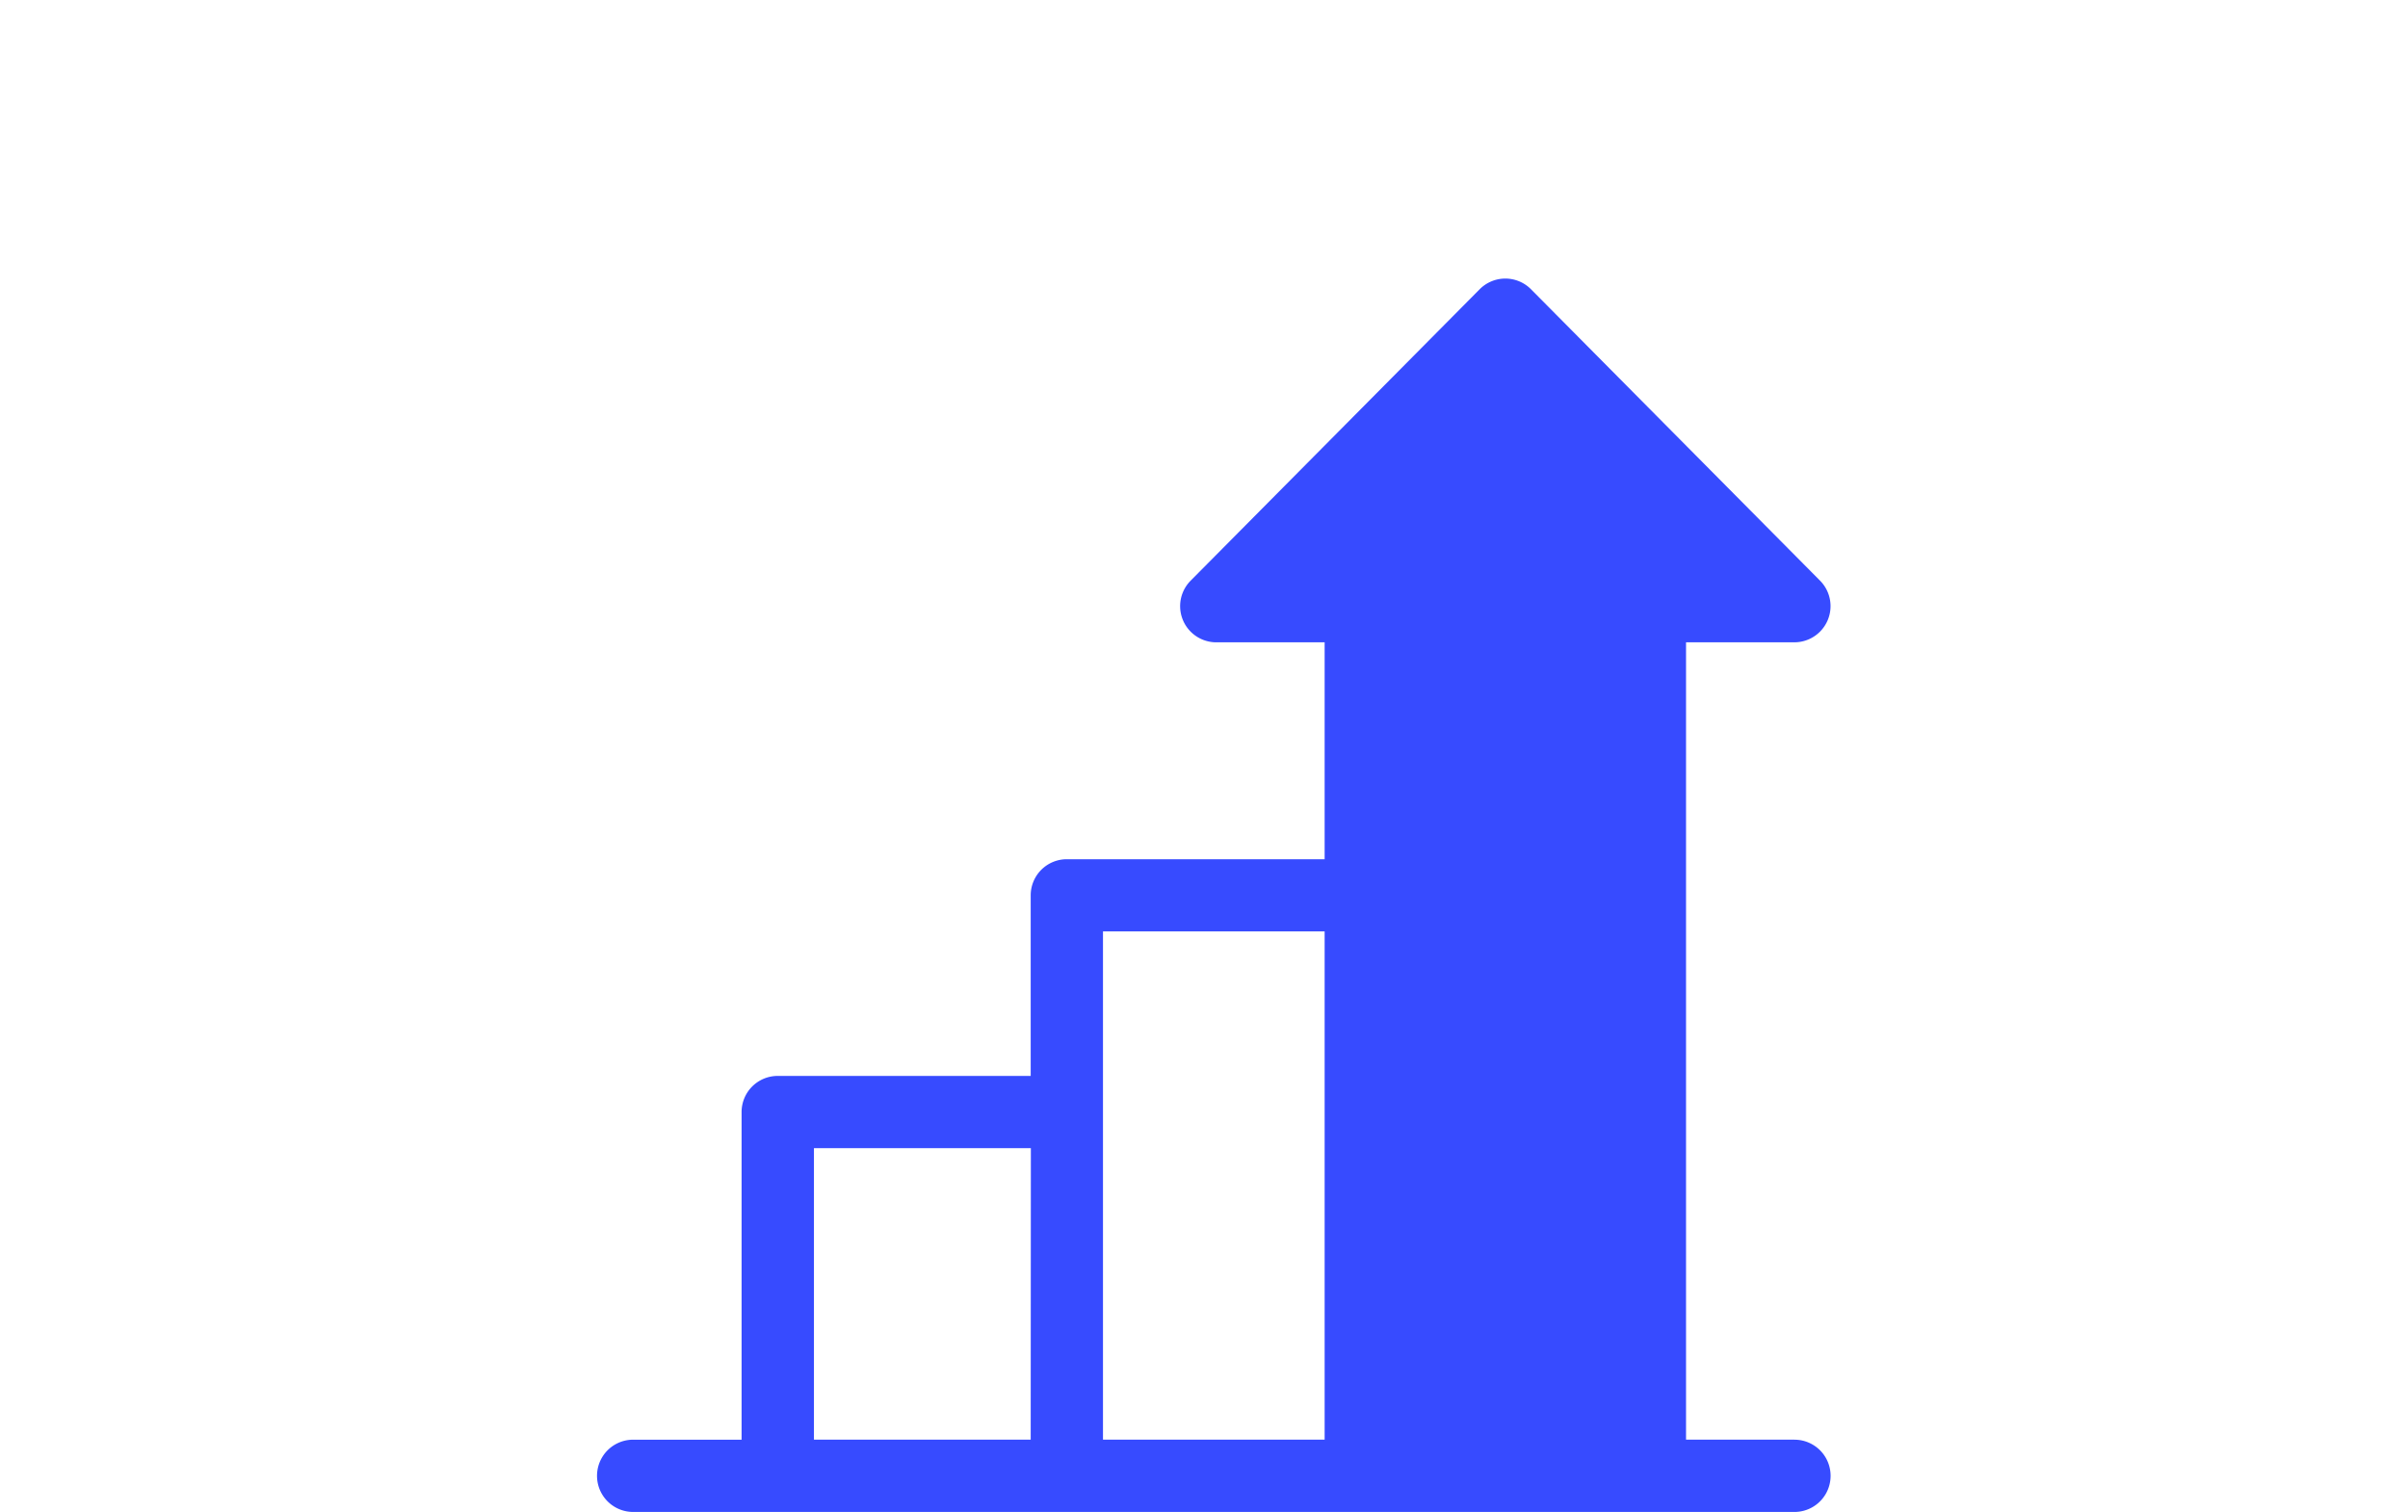 <svg xmlns="http://www.w3.org/2000/svg" width="121" height="76" viewBox="0 0 121 76">
  <g id="funnel" transform="translate(-727 -6679)">
    <rect id="Rectangle_1288" data-name="Rectangle 1288" width="121" height="76" transform="translate(727 6679)" fill="none"/>
    <g id="increase" transform="translate(757 6692.992)">
      <g id="Group_2848" data-name="Group 2848" transform="translate(0 0.007)">
        <path id="Path_4425" data-name="Path 4425" d="M60.17,58.361H54.722V18.288H60.17a1.818,1.818,0,0,0,1.289-3.095L46.931.545a1.816,1.816,0,0,0-2.579,0L29.825,15.194a1.818,1.818,0,0,0,1.289,3.095h5.448v10.9H23.608A1.816,1.816,0,0,0,21.792,31v9.08H9.08A1.816,1.816,0,0,0,7.264,41.9V58.362H1.816a1.816,1.816,0,1,0,0,3.632H60.17a1.816,1.816,0,1,0,0-3.632Zm-38.378,0H10.9V43.712h10.9Zm14.77,0H25.424V32.816H36.562Z" transform="translate(0 -0.007)" fill="#374bff"/>
      </g>
    </g>
  </g>
</svg>
